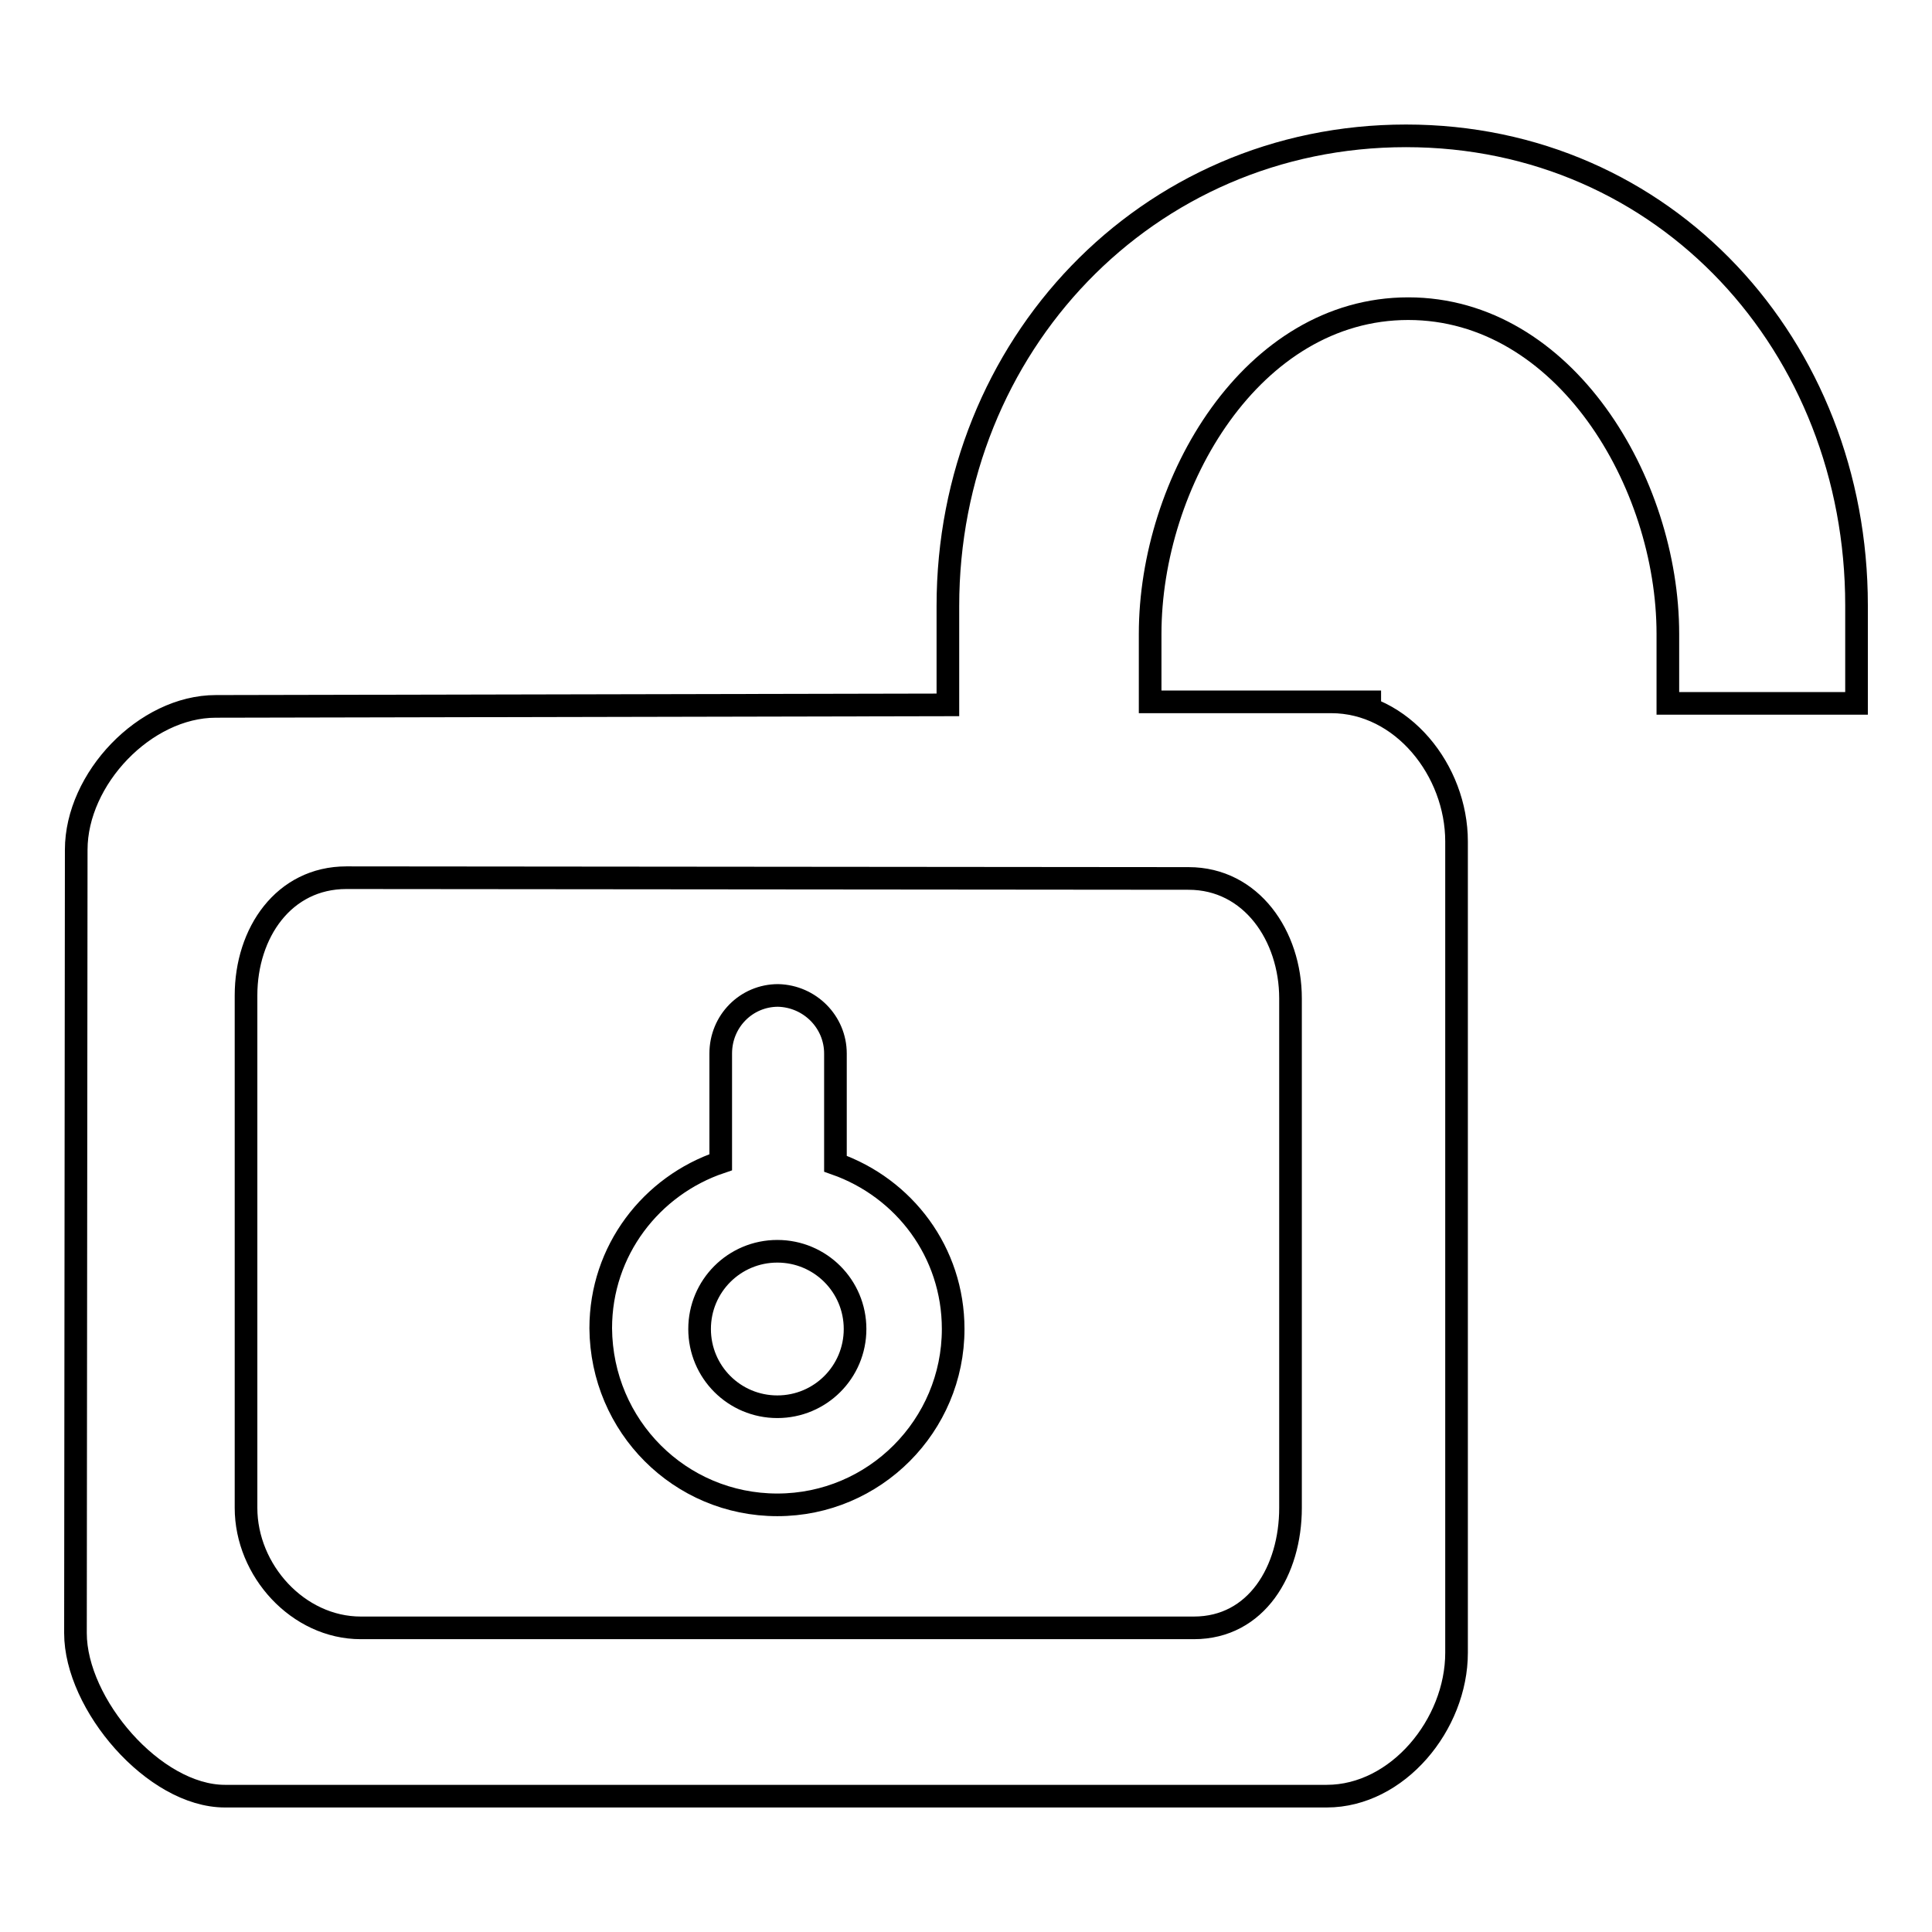 <?xml version="1.0" encoding="utf-8"?>
<!-- Svg Vector Icons : http://www.onlinewebfonts.com/icon -->
<!DOCTYPE svg PUBLIC "-//W3C//DTD SVG 1.1//EN" "http://www.w3.org/Graphics/SVG/1.1/DTD/svg11.dtd">
<svg version="1.1" xmlns="http://www.w3.org/2000/svg" xmlns:xlink="http://www.w3.org/1999/xlink" x="0px" y="0px" viewBox="0 0 256 256" enable-background="new 0 0 256 256" xml:space="preserve">
<g><g><path stroke-width="3" fill-opacity="0" stroke="#000000"  d="M186.3,18c-34.4,0-60.7,27.9-60.7,62.3v13.1l-97,0.2c-9.4,0-18.5,9.6-18.5,19L10,216.4c0,9.4,10.4,21.6,19.8,21.6h146c9.4,0,17.2-9.5,17.2-19V111.5c0-9.4-7.2-18.5-16.6-18.5l6.6,0L156,93h-3.6v-9c0-20.1,13.5-43.1,34.2-43.1c20.7,0,34.4,23,34.4,43.1l0,9.2l25,0V80.2C246,45.9,220.7,18,186.3,18z M157.5,116.4c8.3,0,13.5,7.6,13.5,15.9v67.5c0,8.3-4.5,15.9-12.8,15.9H47.8c-8.3,0-15.2-7.6-15.2-15.9v-67.9c0-8.3,5-15.6,13.3-15.6L157.5,116.4L157.5,116.4z"/><path stroke-width="3" fill-opacity="0" stroke="#000000"  d="M103,199.4c12.9,0,23.3-10.5,23.3-23.3c0-10.2-6.5-18.7-15.6-21.9v-14.6c0-4.2-3.4-7.6-7.6-7.7c-4.2,0-7.6,3.4-7.6,7.7V154c-9.2,3.1-15.9,11.7-15.9,22C79.7,189,90.1,199.4,103,199.4z M103,165.8c5.7,0,10.3,4.6,10.3,10.3s-4.6,10.3-10.3,10.3c-5.7,0-10.3-4.6-10.3-10.3S97.3,165.8,103,165.8z"/></g></g>
</svg>